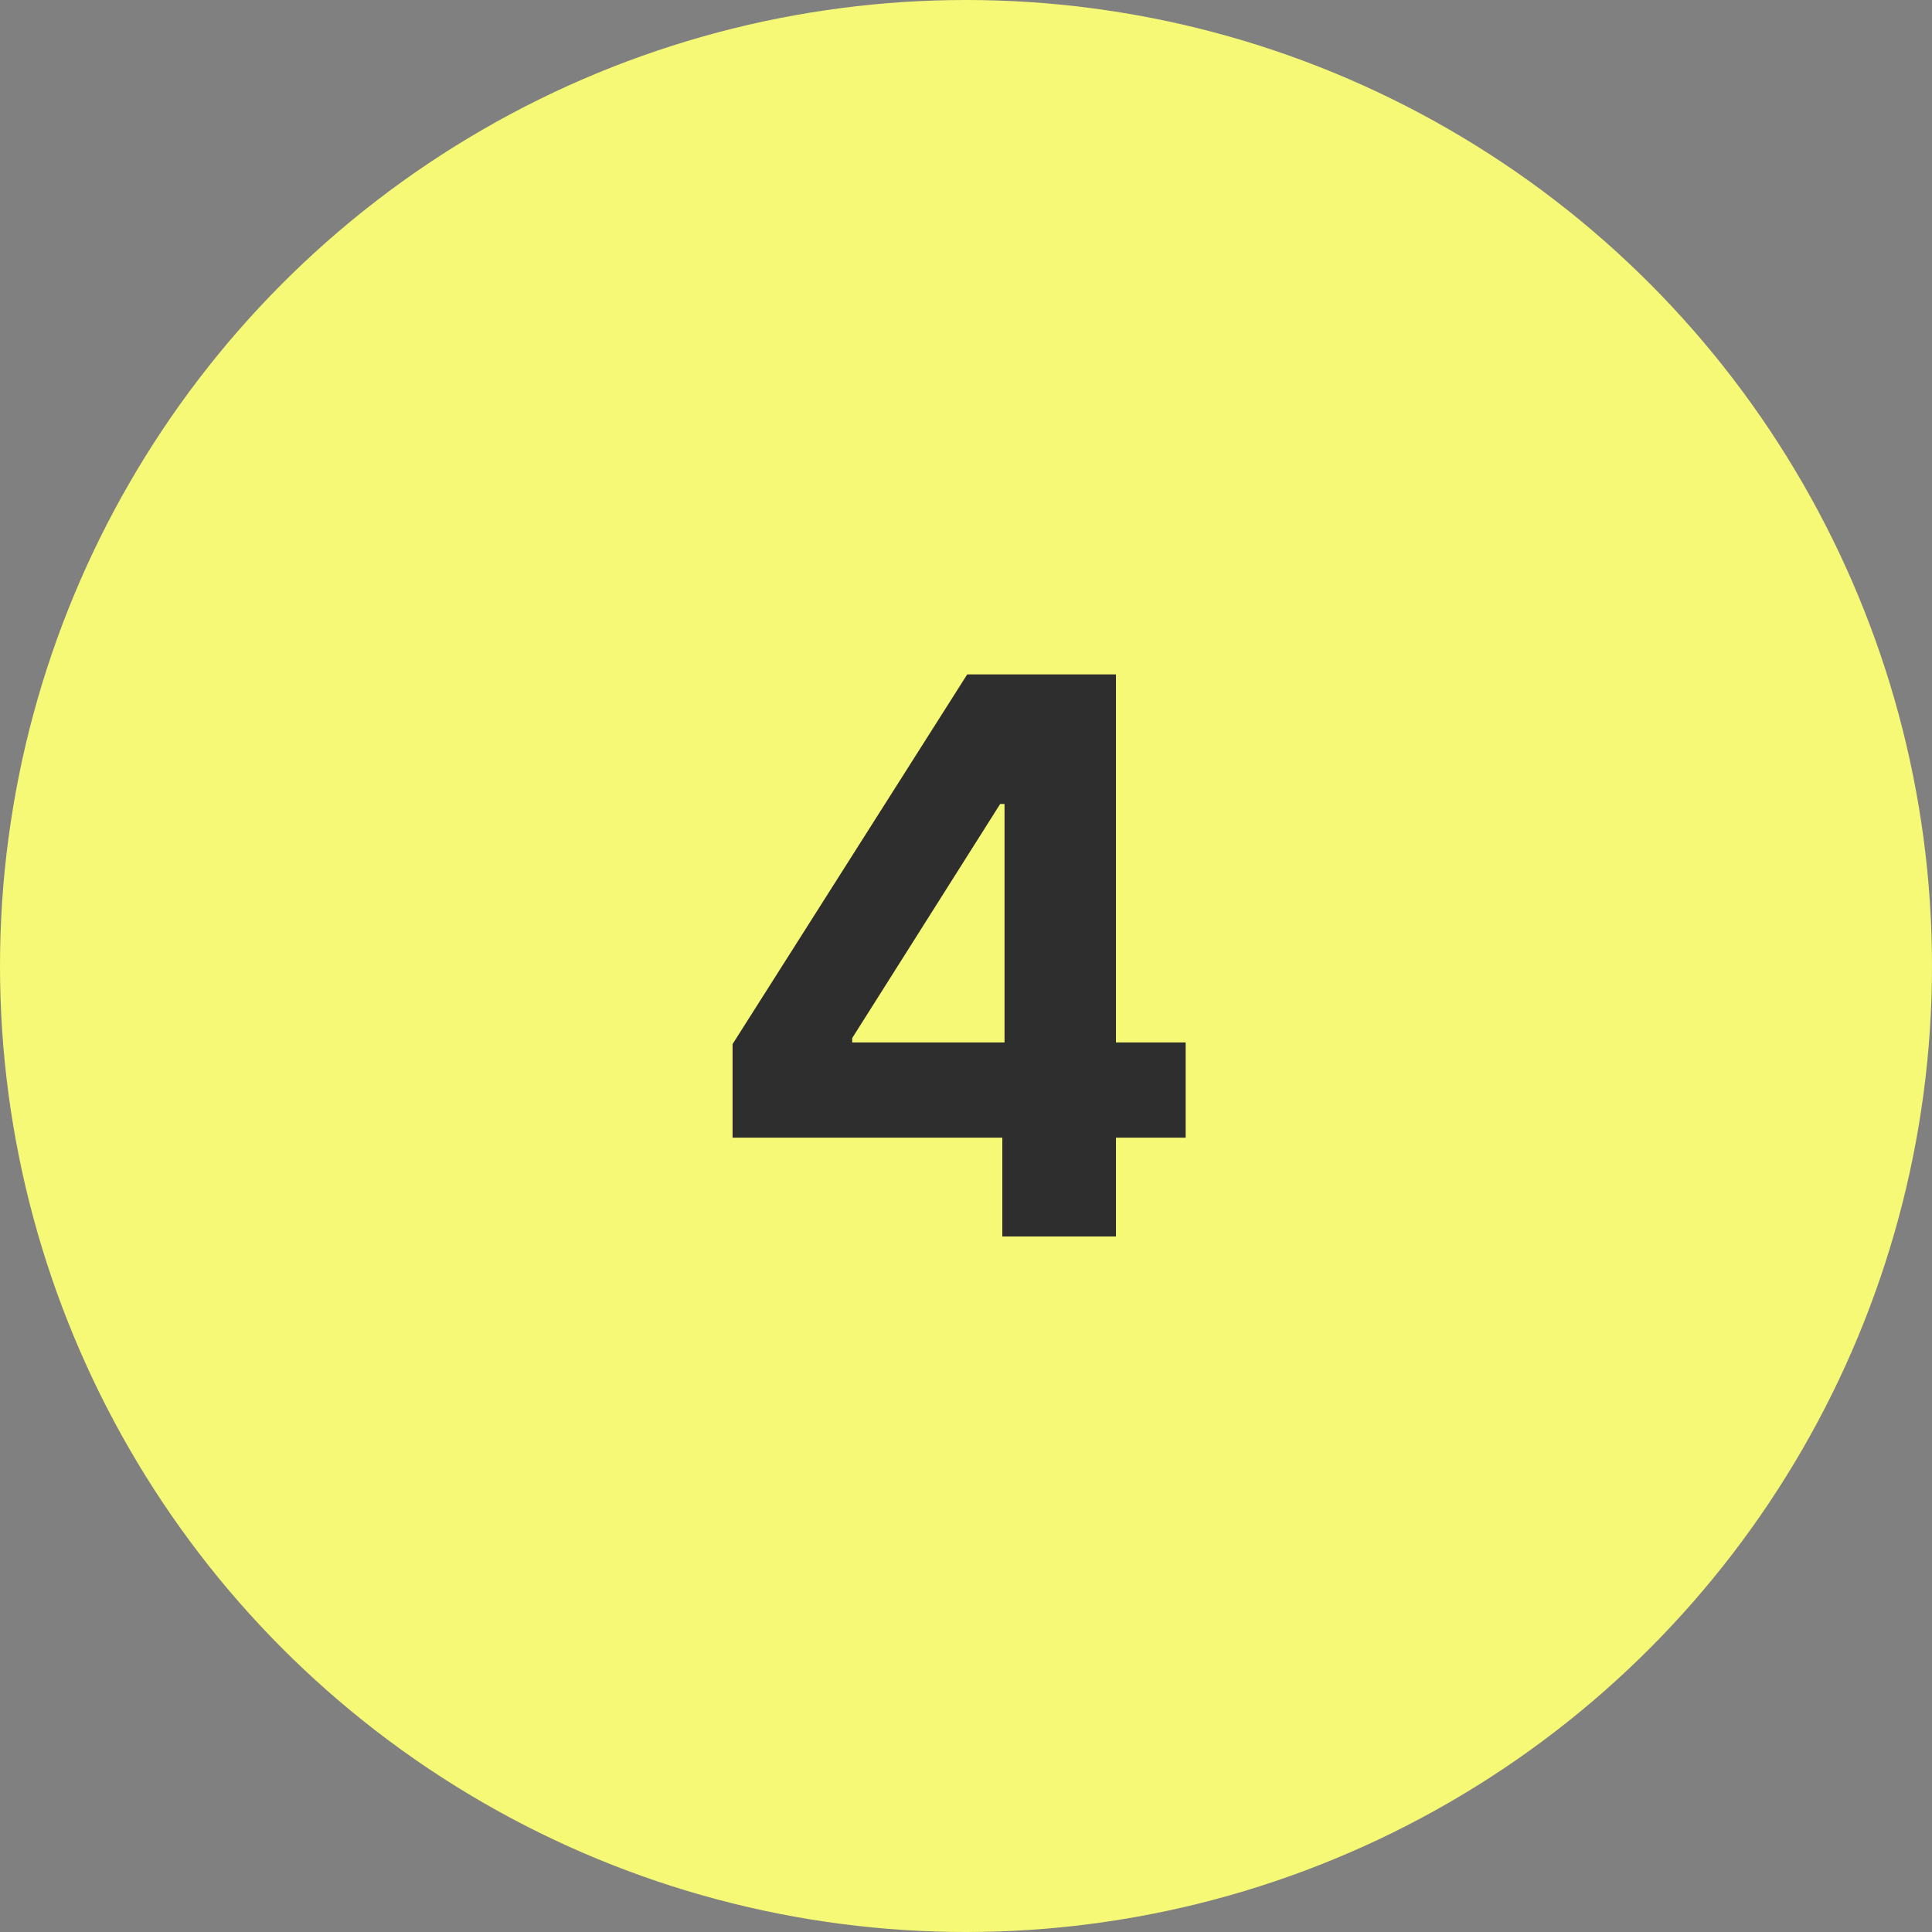 <?xml version="1.0" encoding="UTF-8"?> <svg xmlns="http://www.w3.org/2000/svg" width="50" height="50" viewBox="0 0 50 50" fill="none"><rect x="0" y="0" width="50" height="50" fill="#808080" stroke="none"/> <circle cx="25" cy="25" r="25" fill="#F6F975"></circle> <path d="M18.959 29.443V27.021L25.031 17.454H27.119V20.807H25.884L22.055 26.865V26.979H30.685V29.443H18.959ZM25.94 32V28.704L25.997 27.632V17.454H28.881V32H25.94Z" fill="#2F2E2E"></path> </svg> 